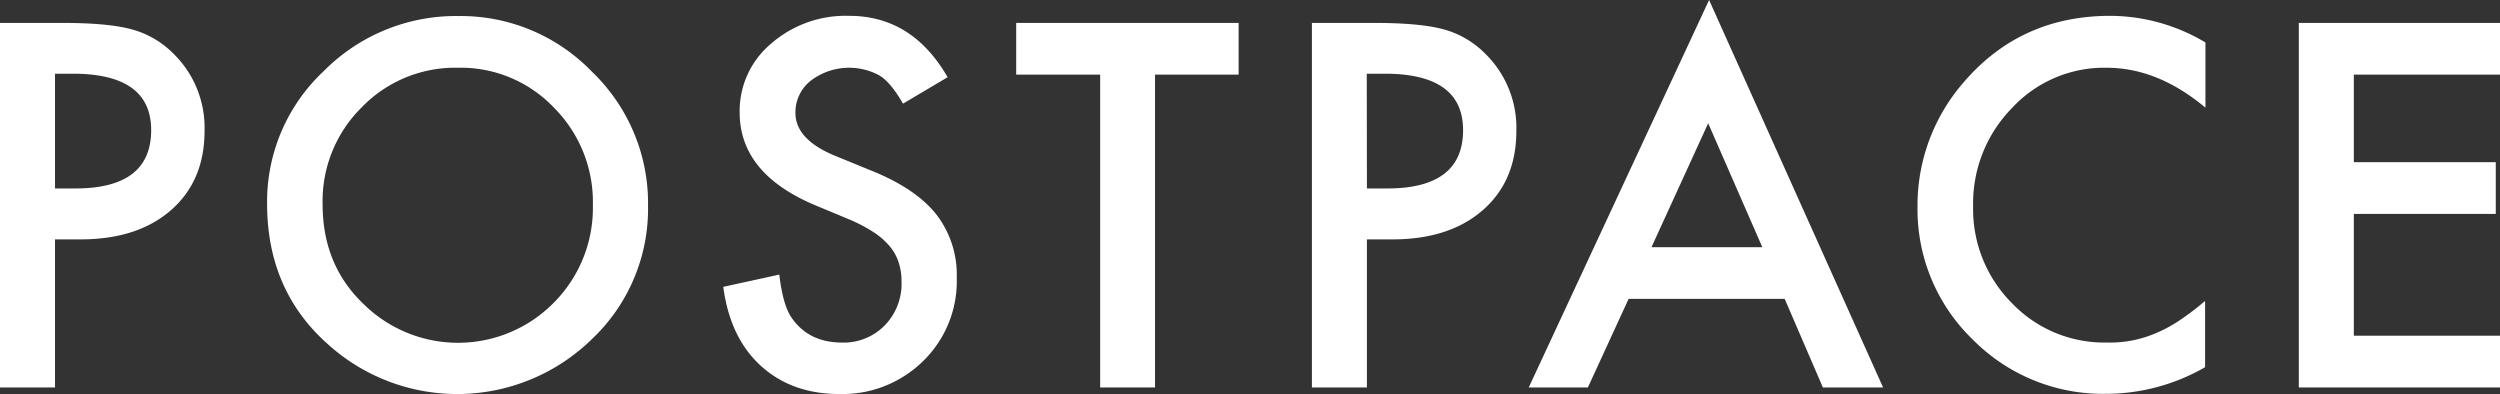 <svg xmlns="http://www.w3.org/2000/svg" viewBox="0 0 490.83 77.36"><rect x="0" y="0" width="490.83" height="77.36" fill="#333333" stroke="none"/><defs><style>.light-logo-cls-1{isolation:isolate;}.light-logo-cls-2{fill:#fff;}</style></defs><title>Asset 2</title><g id="Layer_2" data-name="Layer 2"><g id="Layer_1-2" data-name="Layer 1"><g id="Postpace" class="light-logo-cls-1"><g class="light-logo-cls-1"><path class="light-logo-cls-2" d="M10.8,47V76.07H0V4.5H12.24q9,0,13.58,1.25A18.17,18.17,0,0,1,34,10.48a20.34,20.34,0,0,1,6.16,15.2q0,9.82-6.58,15.57T15.81,47Zm0-10h4q14.88,0,14.88-11.45,0-11.07-15.34-11.08H10.8Z"/><path class="light-logo-cls-2" d="M52.44,40A35.07,35.07,0,0,1,63.52,14,36.5,36.5,0,0,1,90,3.15a35.79,35.79,0,0,1,26.23,10.94,35.75,35.75,0,0,1,11,26.28,35.19,35.19,0,0,1-11,26.19,37.83,37.83,0,0,1-51.64,1.21Q52.44,57.15,52.44,40Zm10.9.14q0,11.86,8,19.51a26.4,26.4,0,0,0,37.31-.14,26.36,26.36,0,0,0,7.75-19.19,26.22,26.22,0,0,0-7.65-19.19A25.26,25.26,0,0,0,89.9,13.3,25.51,25.51,0,0,0,71,21.09,25.83,25.83,0,0,0,63.34,40.1Z"/><path class="light-logo-cls-2" d="M186.05,15.16l-8.76,5.19c-1.64-2.84-3.2-4.7-4.68-5.56a12.42,12.42,0,0,0-13.44,1.06,7.9,7.9,0,0,0-3,6.31q0,5.23,7.79,8.43l7.14,2.92q8.72,3.52,12.74,8.6a19.39,19.39,0,0,1,4,12.45,21.88,21.88,0,0,1-6.58,16.31,22.59,22.59,0,0,1-16.46,6.49q-9.31,0-15.39-5.51T142,56.32L153,53.91c.49,4.2,1.36,7.11,2.59,8.71q3.34,4.63,9.74,4.64a11.31,11.31,0,0,0,8.39-3.39A11.7,11.7,0,0,0,177,55.3a11.87,11.87,0,0,0-.58-3.82,9.52,9.52,0,0,0-1.8-3.2,14.3,14.3,0,0,0-3.18-2.74,30.48,30.48,0,0,0-4.63-2.43l-6.91-2.88Q145.21,34,145.22,22.06a17.22,17.22,0,0,1,6.16-13.48,22.25,22.25,0,0,1,15.34-5.47Q179.1,3.11,186.05,15.16Z"/><path class="light-logo-cls-2" d="M226.77,14.65V76.07H216V14.65H199.51V4.5h43.67V14.65Z"/><path class="light-logo-cls-2" d="M268.37,47V76.07h-10.8V4.5H269.8q9,0,13.59,1.25a18.14,18.14,0,0,1,8.15,4.73,20.35,20.35,0,0,1,6.17,15.2q0,9.82-6.58,15.57T273.37,47Zm0-10h4q14.88,0,14.88-11.45,0-11.07-15.34-11.08h-3.57Z"/><path class="light-logo-cls-2" d="M350.39,58.68H319.75l-8,17.39H300.14L335.55,0l34.16,76.07H357.89ZM346,48.53,335.37,24.2,324.24,48.53Z"/><path class="light-logo-cls-2" d="M433,8.34v12.8q-9.36-7.83-19.38-7.84A24.67,24.67,0,0,0,395,21.23a26.71,26.71,0,0,0-7.61,19.28,26.09,26.09,0,0,0,7.61,19,25.08,25.08,0,0,0,18.63,7.74,22.82,22.82,0,0,0,9.69-1.86,27.43,27.43,0,0,0,4.61-2.5,55,55,0,0,0,5-3.8v13a39,39,0,0,1-19.47,5.23,35.94,35.94,0,0,1-26.19-10.7,35.51,35.51,0,0,1-10.8-26,36.75,36.75,0,0,1,9-24.39Q396.67,3.11,414.32,3.11A36.58,36.58,0,0,1,433,8.34Z"/><path class="light-logo-cls-2" d="M490.83,14.65h-28.7V31.84H490V42H462.13V65.91h28.7V76.07h-39.5V4.5h39.5Z"/></g></g></g></g></svg>